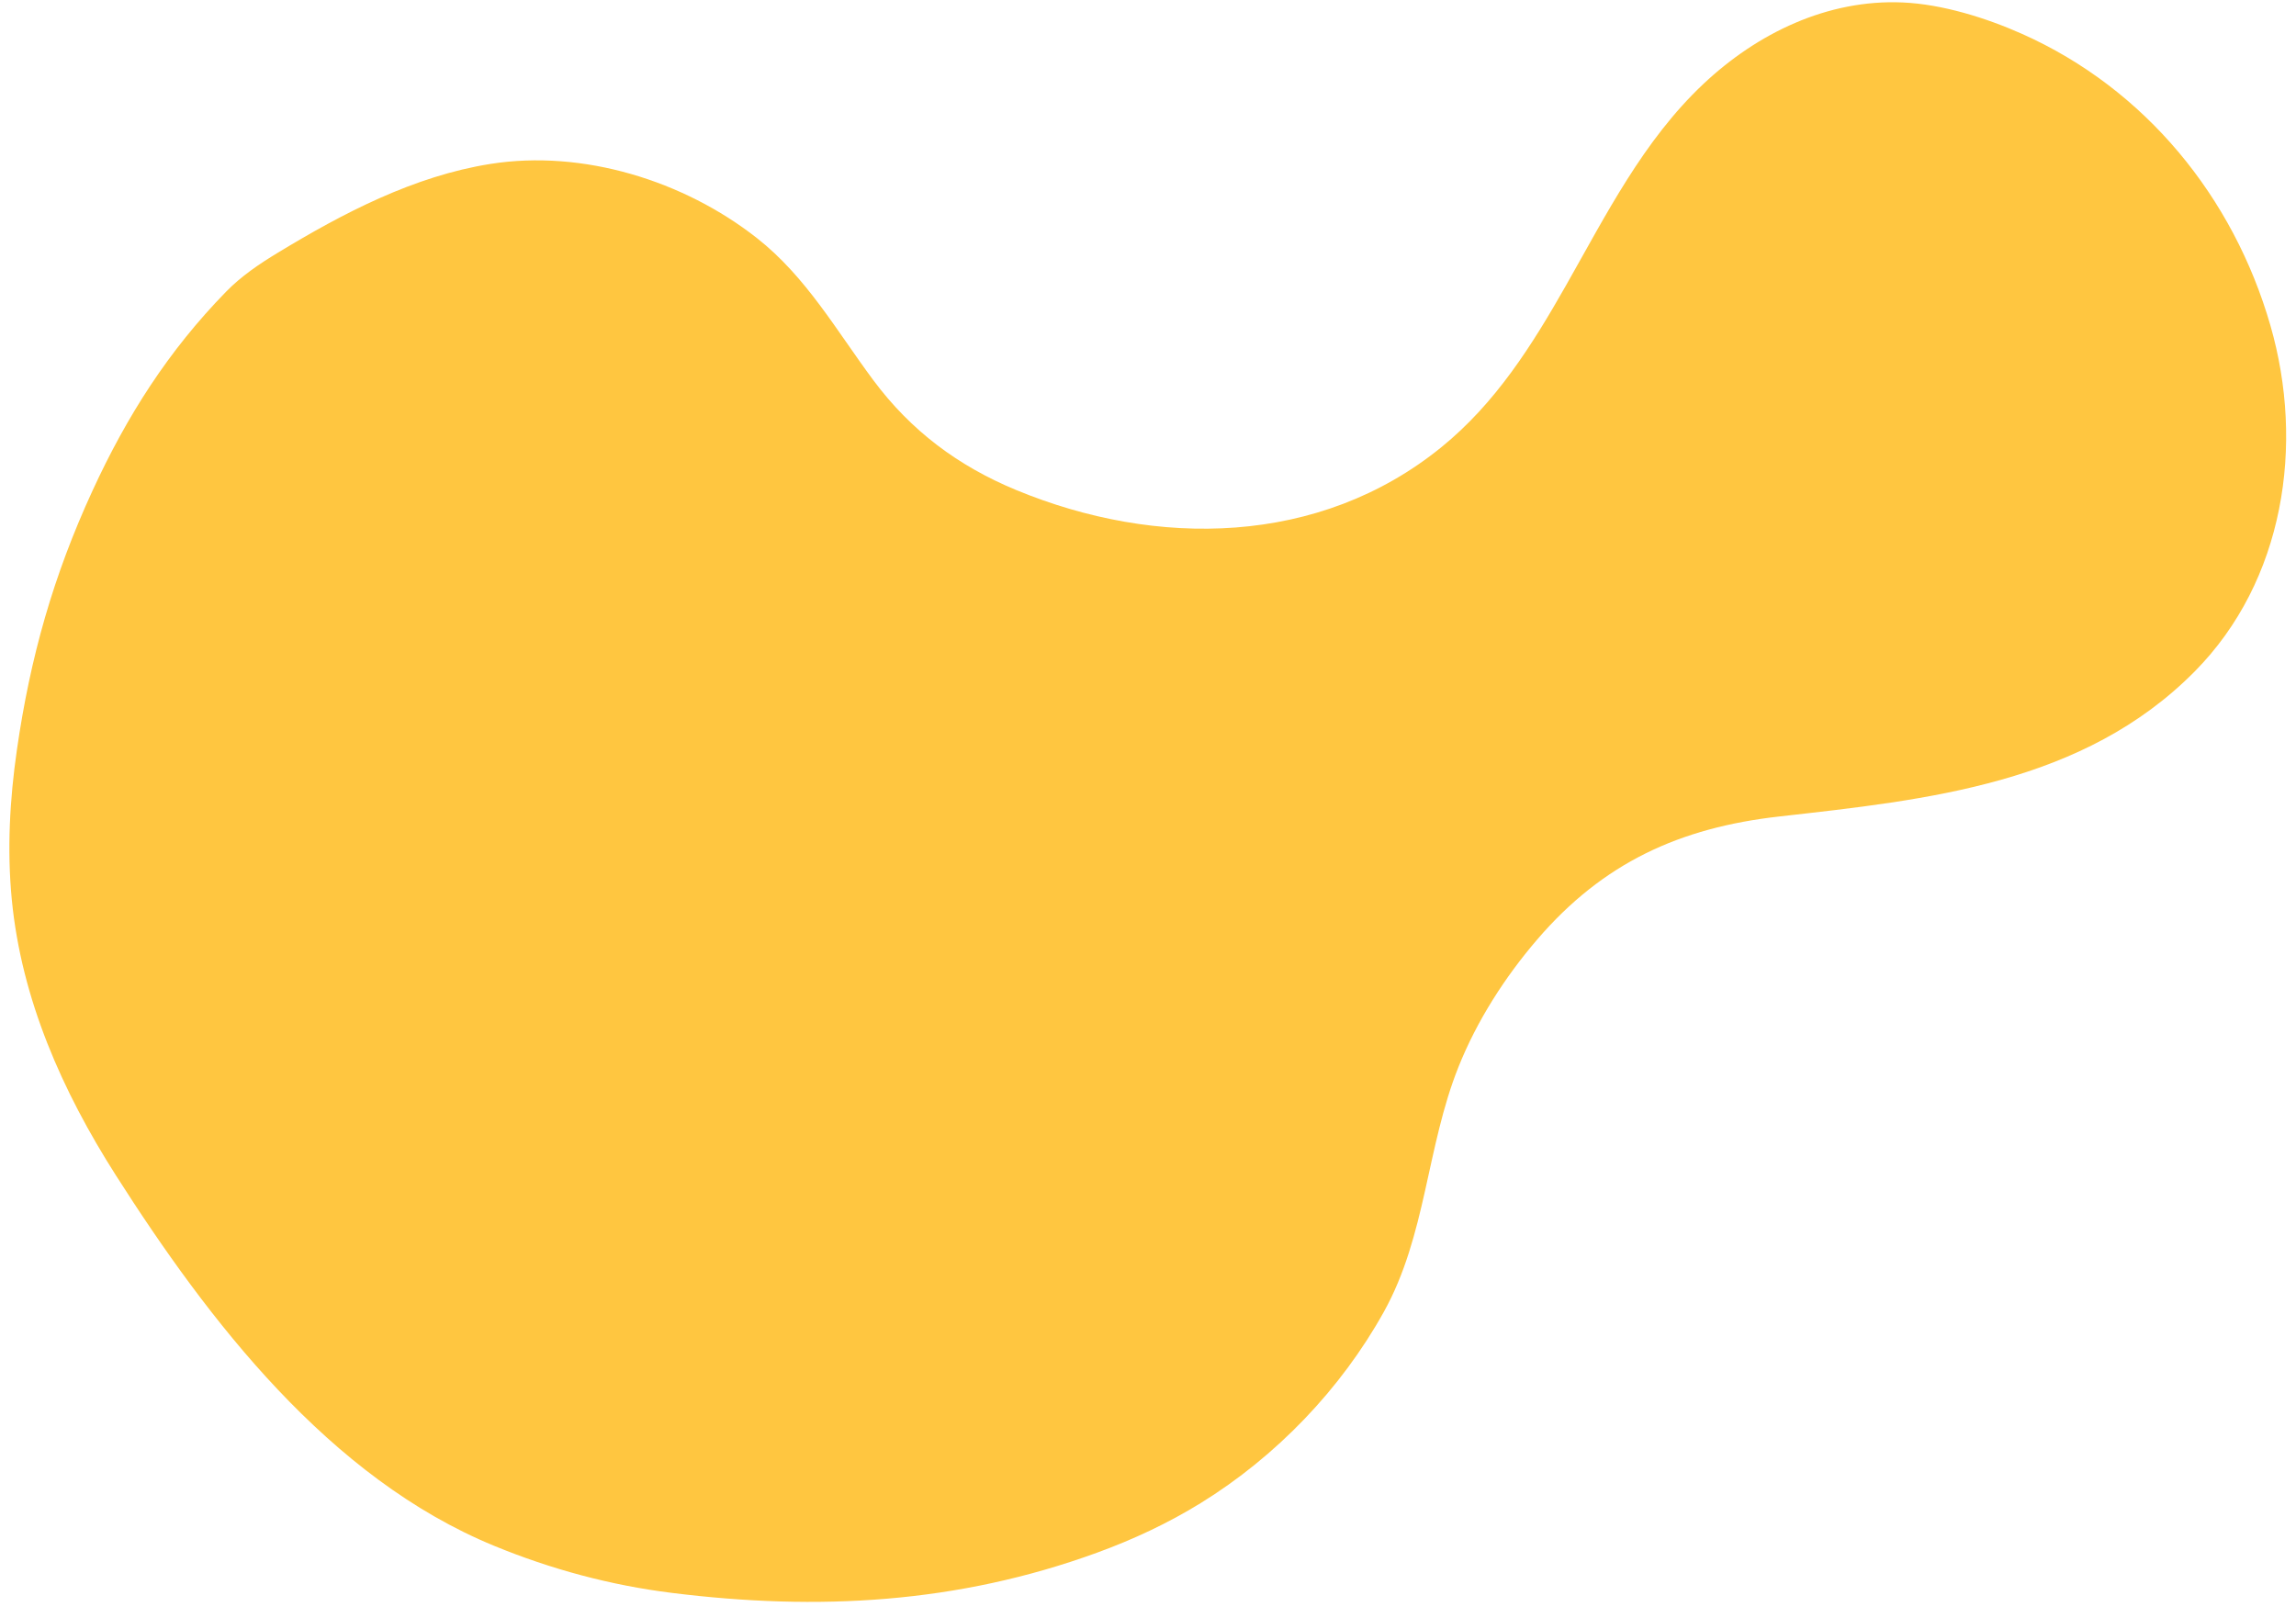 <?xml version="1.0" encoding="utf-8"?>
<!-- Generator: Adobe Illustrator 16.0.0, SVG Export Plug-In . SVG Version: 6.00 Build 0)  -->
<!DOCTYPE svg PUBLIC "-//W3C//DTD SVG 1.1//EN" "http://www.w3.org/Graphics/SVG/1.1/DTD/svg11.dtd">
<svg version="1.1" id="Layer_1" xmlns="http://www.w3.org/2000/svg" xmlns:xlink="http://www.w3.org/1999/xlink" x="0px" y="0px"
	 width="305.604px" height="215.417px" viewBox="0 0 305.604 215.417" enable-background="new 0 0 305.604 215.417"
	 xml:space="preserve">
<path fill="#FFC640" d="M208.418,38.032c-4.513,7.948-9.348,15.643-16.594,21.521c-16.223,13.16-37.907,13.395-56.546,5.688
	c-7.743-3.202-14.028-7.897-19.034-14.627c-4.909-6.599-8.934-13.768-15.512-18.933c-9.729-7.64-23.154-11.806-35.454-9.859
	c-10.178,1.611-19.591,6.536-28.309,11.826c-2.471,1.5-4.864,3.116-6.892,5.196C22.4,46.719,16.91,55.342,12.315,65.315
	C7.088,76.664,4.028,87.489,2.248,99.832c-0.95,6.591-1.321,13.275-0.679,19.915c1.284,13.286,6.735,25.544,13.847,36.701
	c12.385,19.43,28.411,40.311,50.358,49.335c7.597,3.123,15.479,5.245,23.628,6.262c19.443,2.425,38.033,1.429,56.619-5.352
	c4.811-1.755,9.452-3.92,13.813-6.613c10.018-6.186,18.634-15.144,24.355-25.436c5.643-10.149,5.678-21.954,9.938-32.612
	c2.457-6.149,6.169-11.944,10.481-16.966c8.78-10.223,18.957-14.881,32.241-16.379c19.721-2.224,40.504-4.348,55.296-19.328
	c11.89-12.041,14.634-30.146,10.051-46.039c-4.929-17.09-16.654-31.499-33.053-38.81c-4.78-2.131-10.614-3.952-15.885-4.184
	c-10.016-0.44-19.37,4.098-26.543,10.859C218.718,18.727,213.796,28.559,208.418,38.032z"/>
</svg>
